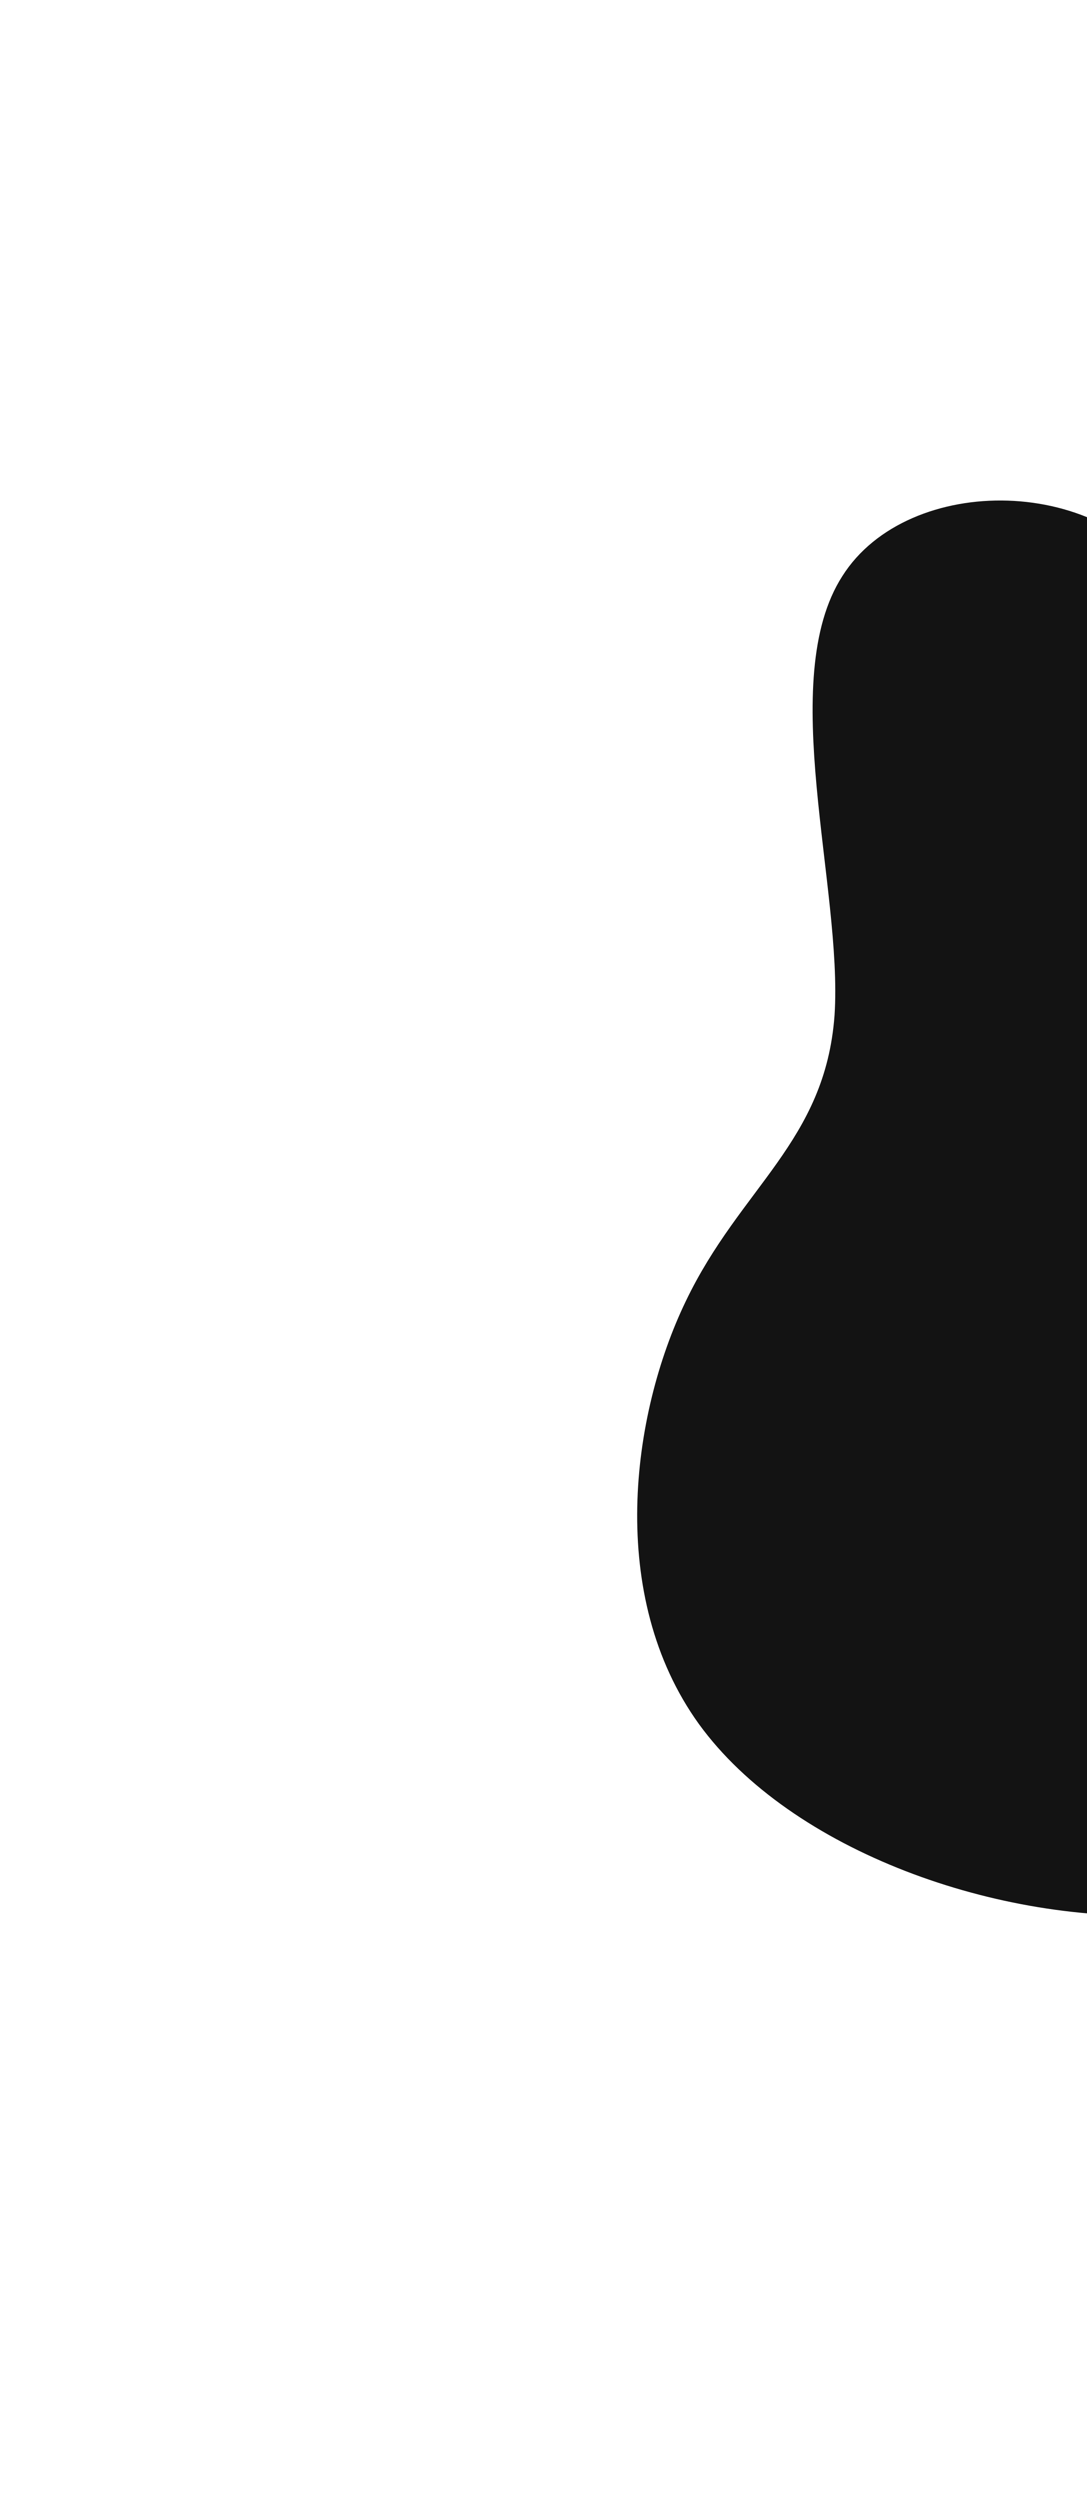 <svg xmlns="http://www.w3.org/2000/svg" width="307" height="706" viewBox="0 0 307 706" fill="none"><path d="M362.065 310.906C334.073 268.039 351.504 200.968 332.09 167.301C312.676 133.634 256.418 133.369 237.909 162.68C219.109 191.926 238.057 250.747 235.698 286.725C233.063 322.391 209.119 335.213 193.675 367.471C178.247 399.482 171.335 450.683 197.397 486.86C223.474 522.79 282.234 543.63 331.001 540.694C379.784 537.511 418.868 510.619 451.579 481.53C484.29 452.441 510.629 421.155 487.083 396.304C463.521 371.698 390.073 353.527 362.065 310.906Z" fill="#131313"></path></svg>